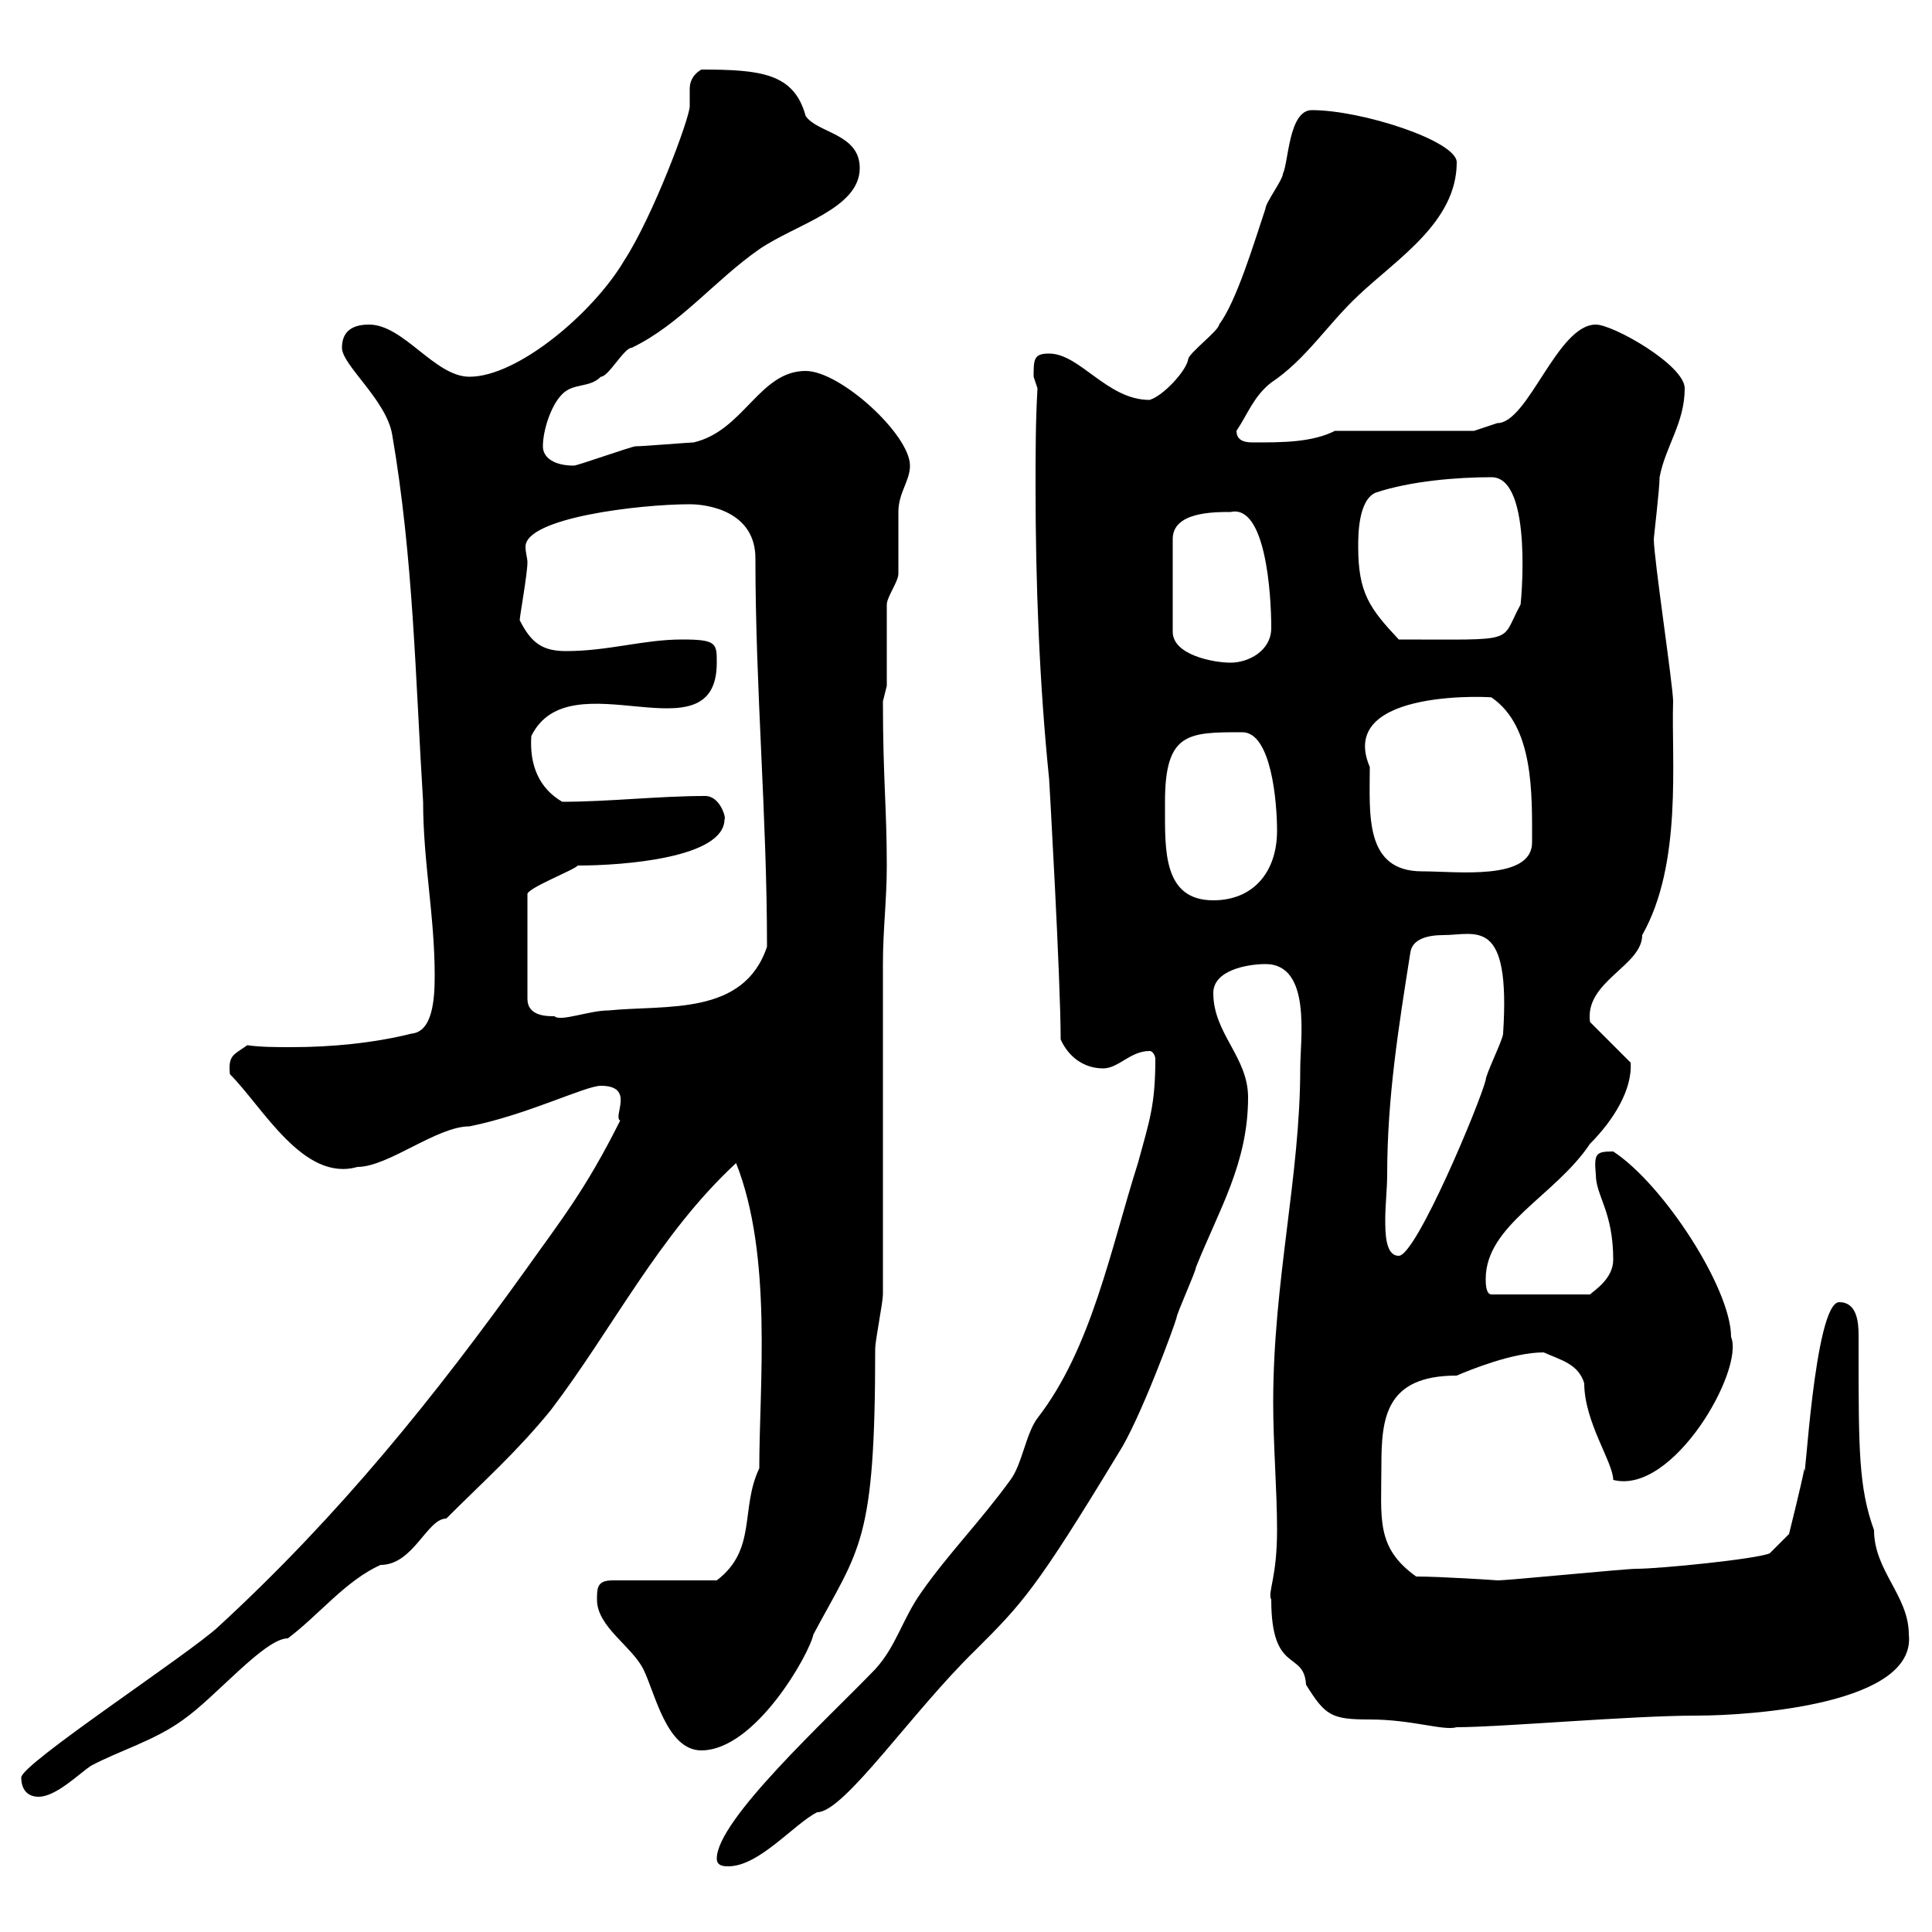 <svg xmlns="http://www.w3.org/2000/svg" xmlns:xlink="http://www.w3.org/1999/xlink" width="300" height="300"><path d="M111.30 288.60C111.30 289.80 112.50 289.80 113.10 289.80C117.90 289.80 123.30 283.20 126.90 281.40C131.10 281.40 141.60 265.80 151.50 256.20C158.70 249 160.80 246.90 173.70 225.60C177 220.50 182.40 205.80 182.70 204.60C182.70 204 185.70 197.40 185.70 196.80C189.30 187.80 193.80 180.60 193.80 170.40C193.80 164.10 188.40 160.50 188.40 154.20C188.40 150.60 193.80 149.70 196.50 149.70C203.70 149.70 201.90 161.40 201.90 165.90C201.90 182.70 197.70 198.90 197.70 217.80C197.70 224.40 198.30 231.30 198.30 237.60C198.30 245.10 196.80 247.20 197.40 248.40C197.40 260.10 202.50 256.20 202.80 261.60C205.80 266.40 206.70 267 212.70 267C219.30 267 224.10 268.80 226.20 268.20C233.10 268.20 253.20 266.40 263.40 266.40C272.10 266.40 297.60 264.60 296.40 253.80C296.40 247.80 291 243.90 291 237.60C288.60 231 288.60 225 288.60 209.40C288.60 209.10 288.60 207.90 288.60 207.30C288.60 205.20 288.30 202.20 285.60 202.20C281.70 202.20 280.20 232.50 280.20 228C279.60 231 277.80 238.20 277.80 238.20L274.80 241.20C272.70 242.10 257.70 243.60 254.10 243.60C252.30 243.60 234.30 245.40 232.50 245.40C232.80 245.40 223.80 244.80 219.90 244.80C213.60 240.30 214.50 235.80 214.50 227.70C214.50 220.20 215.10 213.60 226.20 213.60C228.30 212.70 234.90 210 239.70 210C242.40 211.20 245.10 211.80 246 214.80C246 220.80 250.50 227.10 250.50 229.80C259.80 232.20 270.90 212.70 268.80 207.60C268.80 200.10 258.30 183.90 250.50 178.80C247.80 178.80 247.50 179.10 247.80 182.40C247.80 185.70 250.50 188.10 250.50 195.60C250.50 198.60 247.50 200.40 246.90 201L231.60 201C230.70 201 230.70 199.20 230.70 198.60C230.70 190.20 241.50 185.70 246.90 177.60C250.50 174 253.50 169.20 253.20 165L246.90 158.70C246 152.40 255 150 255 145.20C261.30 134.10 259.50 117.90 259.80 108.90C259.80 106.50 256.80 86.70 256.80 83.70C256.80 83.40 257.70 75.90 257.70 74.10C258.60 69.30 261.60 65.70 261.60 60.30C261.60 56.70 250.50 50.40 247.80 50.40C241.80 50.40 237.30 65.70 232.50 65.70L228.90 66.90L207.30 66.90C203.70 68.70 199.20 68.70 194.70 68.70C193.80 68.70 192 68.70 192 66.90C193.80 64.20 194.70 61.50 197.40 59.40C202.80 55.80 206.10 50.40 210.90 45.90C216.90 40.20 226.20 34.50 226.20 25.20C226.20 21.90 211.50 17.10 203.70 17.10C200.10 17.10 200.10 25.20 199.20 27C199.20 27.90 196.50 31.50 196.50 32.40C194.70 37.80 192 46.80 189.30 50.40C189.30 51.30 184.50 54.90 184.50 55.80C184.20 57.60 180.60 61.50 178.50 62.10C171.90 62.10 167.70 54.90 162.90 54.90C160.50 54.90 160.50 55.80 160.50 58.50C160.50 58.50 161.10 60.30 161.10 60.30C160.80 65.40 160.80 70.50 160.80 75.60C160.80 90.60 161.40 106.20 162.90 120.90C162.90 120.60 164.70 152.10 164.70 161.40C165.90 164.10 168.30 165.90 171.30 165.90C173.70 165.90 175.50 163.20 178.50 163.20C179.10 163.20 179.40 164.10 179.40 164.40C179.40 171.60 178.50 174 176.70 180.60C172.50 193.80 169.50 209.40 161.10 220.20C159.30 222.60 158.70 227.40 156.90 229.80C152.10 236.40 147.30 241.20 143.10 247.20C140.10 251.40 139.20 255.60 135.90 259.20C128.40 267 111.30 282.60 111.30 288.60ZM3.30 276C3.30 277.80 4.20 279 6 279C8.70 279 12.30 275.40 14.10 274.20C18.60 271.80 24 270.30 28.50 267C33.60 263.40 41.10 254.40 44.70 254.40C49.50 250.80 53.70 245.40 59.10 243C64.20 243 66.30 235.80 69.30 235.80C75.30 229.80 80.10 225.60 85.50 219C95.10 206.40 102.30 191.70 114.30 180.60C120 195 117.90 215.10 117.90 228C114.90 234.30 117.60 240.60 111.30 245.40L95.10 245.40C92.70 245.40 92.70 246.60 92.70 248.40C92.70 252.60 98.10 255.60 99.90 259.20C101.70 262.80 103.50 271.80 108.90 271.80C117.30 271.80 125.70 256.80 126.30 253.80C133.50 240.30 135.90 239.70 135.90 209.40C135.90 208.20 137.10 202.20 137.10 201L137.10 149.70C137.10 144.30 137.70 139.80 137.70 134.40C137.70 125.40 137.10 120.90 137.10 108.90C137.10 108.90 137.70 106.50 137.70 106.50C137.70 105.30 137.70 94.50 137.70 93.90C137.70 92.70 139.50 90.30 139.50 89.10C139.50 88.50 139.50 80.10 139.50 79.50C139.50 76.50 141.30 74.70 141.30 72.30C141.30 67.50 130.50 57.60 125.10 57.60C117.90 57.60 115.50 66.90 107.70 68.70C107.10 68.70 99.90 69.30 98.70 69.30C98.10 69.30 89.70 72.30 89.10 72.30C86.10 72.30 84.30 71.10 84.30 69.30C84.30 66.90 85.50 63 87.30 61.20C89.10 59.40 91.50 60.30 93.30 58.50C94.50 58.50 96.90 54 98.10 54C105.60 50.40 111 43.50 117.90 38.70C123.60 34.80 133.50 32.40 133.50 26.10C133.50 20.70 126.90 20.70 125.10 18C123.30 11.40 118.20 10.80 108.90 10.80C107.40 11.70 107.10 12.90 107.10 13.80C107.10 14.70 107.10 15.60 107.10 16.50C107.10 18.30 101.40 33.60 96.90 40.50C92.10 48.60 80.40 58.50 72.90 58.50C67.50 58.50 62.70 50.40 57.30 50.40C54.90 50.40 53.10 51.30 53.10 54C53.10 56.70 60 62.10 60.90 67.50C64.20 86.70 64.50 105.30 65.70 124.50C65.70 133.80 67.50 142.20 67.50 151.50C67.50 155.10 67.20 160.20 63.90 160.50C57.90 162 51.30 162.60 45.30 162.60C42.90 162.60 40.50 162.60 38.40 162.30C36.30 163.80 35.40 163.80 35.70 166.80C40.80 171.90 47.10 183.60 55.50 181.20C60.30 181.20 67.80 174.90 72.90 174.90C81.90 173.10 90.90 168.60 93.30 168.60C98.70 168.60 95.10 173.40 96.30 174C90.90 184.80 87 189.60 81.90 196.80C67.50 216.90 52.80 235.20 33.90 252.60C29.40 256.80 3.30 273.90 3.30 276ZM215.40 182.40C215.40 170.40 217.20 159.30 219 147.90C219.30 145.80 221.70 145.20 224.10 145.20C229.20 145.20 234.60 142.20 233.40 160.50C233.40 161.40 230.70 166.80 230.70 167.70C229.80 171.30 219.90 195 217.20 195C215.10 195 215.10 191.40 215.10 189.30C215.10 187.20 215.40 184.50 215.40 182.40ZM112.50 127.20C112.80 127.20 111.90 123.60 109.50 123.60C102.30 123.60 94.50 124.50 87.30 124.50C83.70 122.40 82.20 118.80 82.50 114.30C88.50 102 111.30 118.20 111.30 102.90C111.30 99.90 111.30 99.30 105.90 99.30C99.90 99.30 94.50 101.10 87.90 101.10C84.30 101.10 82.50 99.90 80.70 96.30C80.70 95.70 81.90 89.10 81.90 87.30C81.90 86.70 81.60 85.80 81.60 84.90C81.60 80.40 99.30 78.30 107.10 78.30C110.10 78.30 117.30 79.50 117.30 86.70C117.30 107.10 119.10 126.60 119.10 147C115.50 157.80 103.50 156 94.50 156.90C91.50 156.90 87 158.70 86.10 157.80C84.90 157.80 81.90 157.80 81.90 155.10L81.90 138.90C81.60 138 89.40 135 89.70 134.40C96.90 134.40 112.50 133.20 112.50 127.20ZM180.90 125.40C180.90 125.40 180.90 124.50 180.90 124.50C180.90 113.70 184.50 113.70 192.90 113.70C197.40 113.70 198.30 124.50 198.30 129C198.30 135.30 194.70 139.80 188.40 139.80C180.60 139.80 180.90 132 180.90 125.40ZM212.70 119.10C207.30 106.50 233.10 108.30 231.60 108.30C238.20 112.80 237.90 123.30 237.90 130.80C237.90 136.80 226.20 135.30 220.80 135.30C211.80 135.30 212.70 126.30 212.70 119.10ZM191.10 79.50C196.50 78.30 197.40 92.10 197.40 97.50C197.40 101.10 193.80 102.90 191.10 102.90C188.40 102.90 182.10 101.70 182.10 98.10L182.10 83.70C182.10 79.50 188.40 79.50 191.10 79.50ZM210.90 84.90C210.90 83.10 210.90 77.70 213.60 76.50C219 74.70 226.20 74.10 231.60 74.10C238.20 74.10 236.10 94.50 236.10 93.90C232.80 99.90 236.10 99.30 217.20 99.30C212.70 94.50 210.90 92.10 210.90 84.90Z"/></svg>